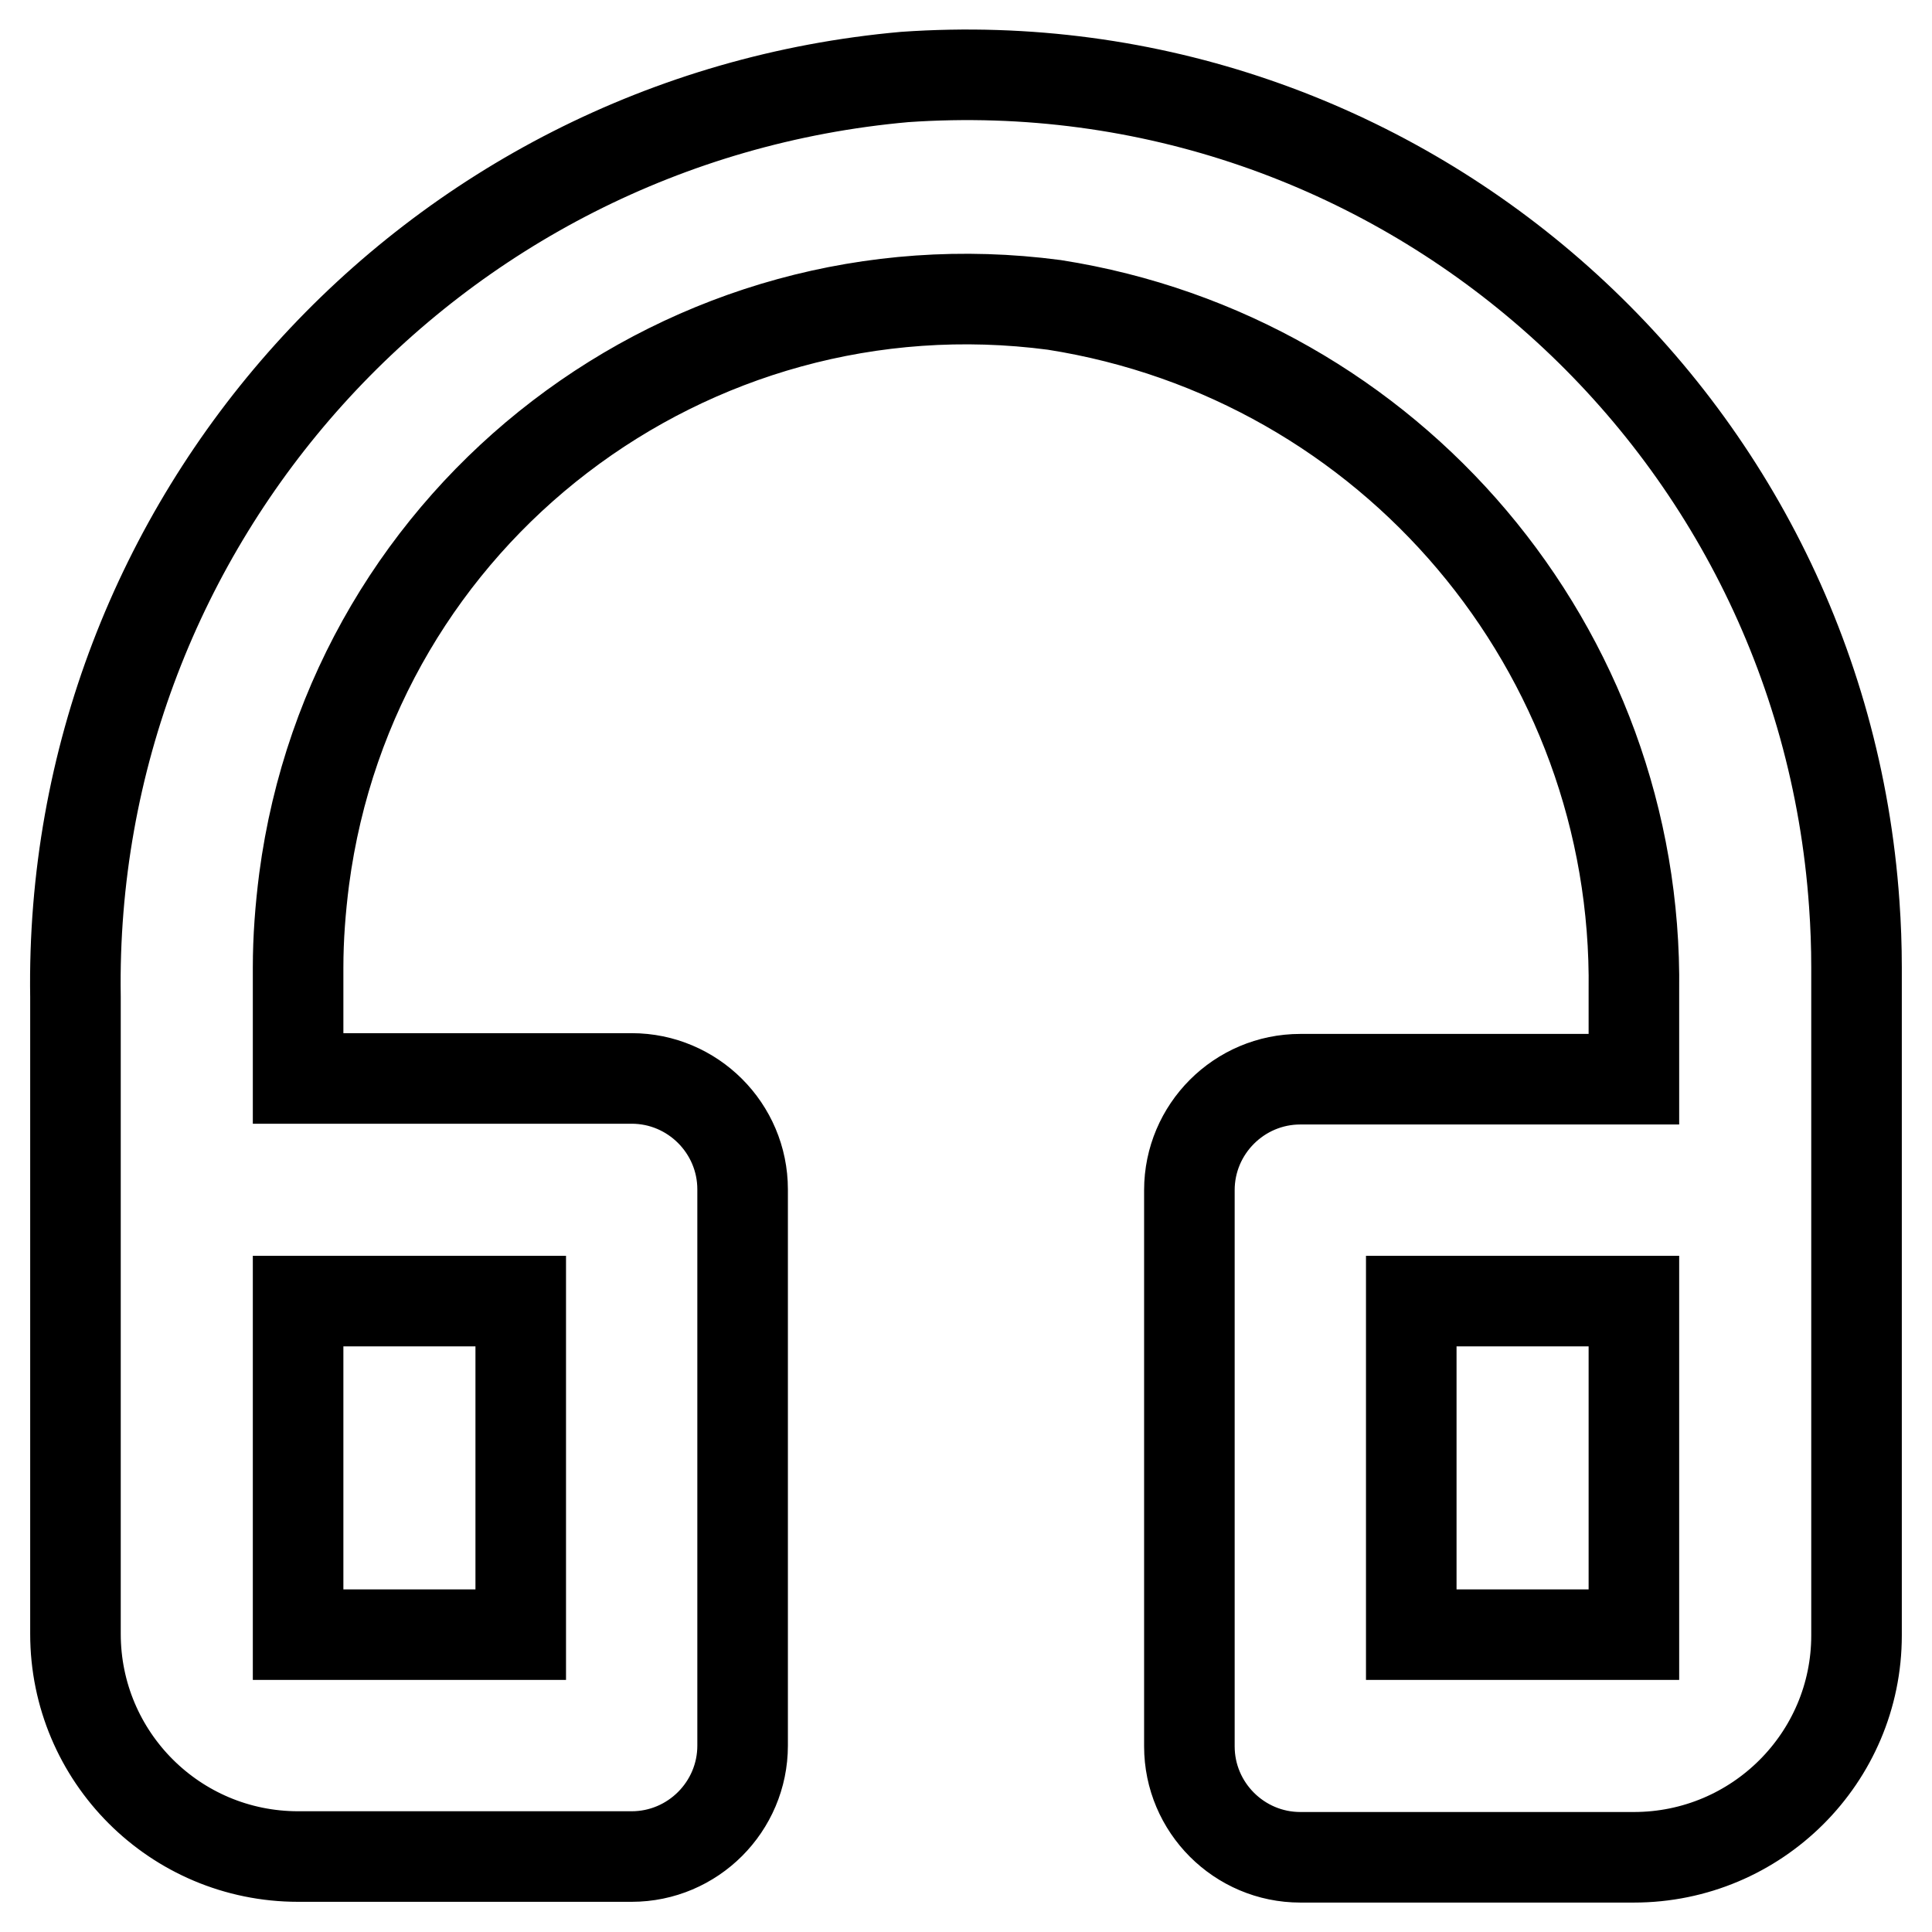 <?xml version="1.0" encoding="utf-8"?>
<!-- Svg Vector Icons : http://www.onlinewebfonts.com/icon -->
<!DOCTYPE svg PUBLIC "-//W3C//DTD SVG 1.1//EN" "http://www.w3.org/Graphics/SVG/1.1/DTD/svg11.dtd">
<svg version="1.1" xmlns="http://www.w3.org/2000/svg" xmlns:xlink="http://www.w3.org/1999/xlink" x="0px" y="0px" viewBox="0 0 256 256" enable-background="new 0 0 256 256" xml:space="preserve">
<g> <path stroke-width="12" fill-opacity="0" stroke="#000000"  d="M216.5,246.1h-44.2c-8.1,0-14.7-6.6-14.7-14.7l0,0v-73.7c0-8.1,6.6-14.7,14.7-14.7l0,0h44.2v-11.7 c0.6-45.2-32.2-83.9-76.8-90.9C91.2,34,46.7,68,40.3,116.5c-0.5,3.9-0.8,7.8-0.8,11.7v14.7h44.2c8.1,0,14.7,6.6,14.7,14.7l0,0v73.7 c0,8.1-6.6,14.7-14.7,14.7l0,0H39.5c-16.3,0-29.5-13.2-29.5-29.5v-84.4C9,69.1,56.9,15.8,119.9,10.2c65-4.5,121.3,44.6,125.8,109.6 c0.2,2.8,0.3,5.6,0.3,8.4v88.5C246,232.9,232.8,246.1,216.5,246.1L216.5,246.1L216.5,246.1z M187,216.6h29.5v-44.2H187V216.6z  M39.5,216.6H69v-44.2H39.5V216.6z"/></g>
</svg>